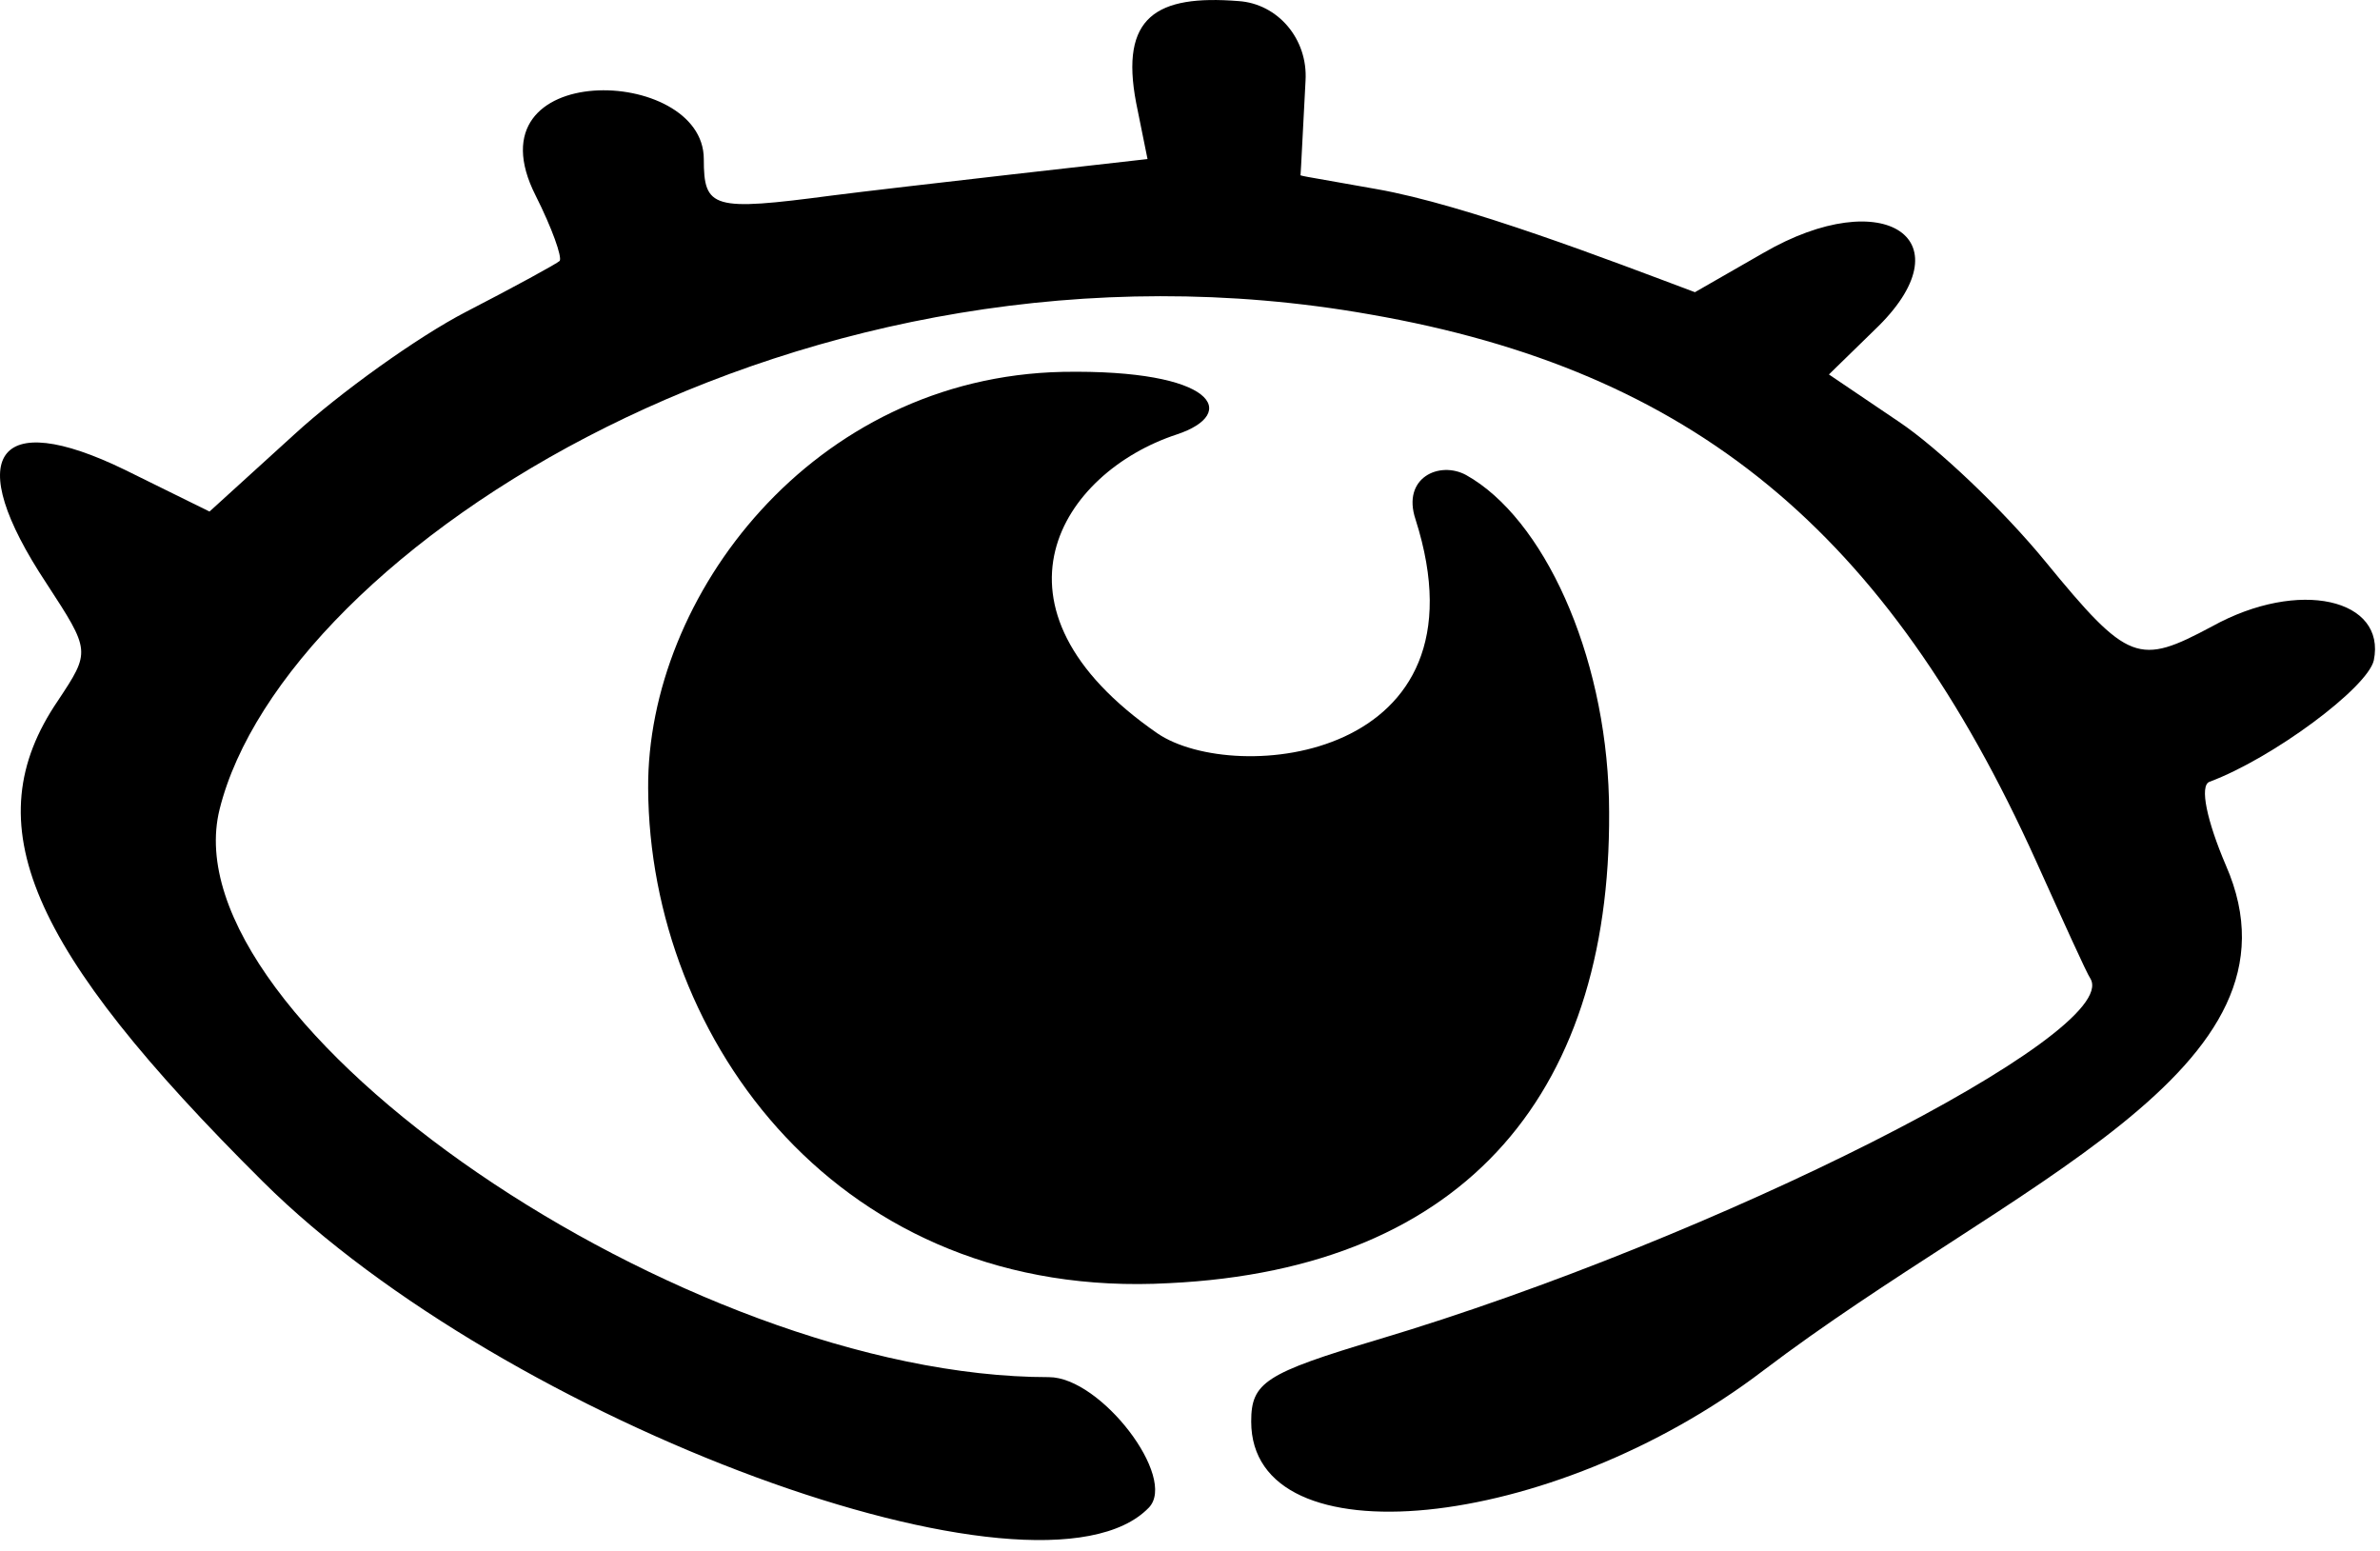 <svg width="66" height="43" viewBox="0 0 66 43" fill="none" xmlns="http://www.w3.org/2000/svg">
<path d="M61.34 17.37C59.307 18.456 59.026 18.383 56.713 15.56C55.556 14.148 53.733 12.41 52.646 11.686L50.718 10.383L51.98 9.152C54.609 6.654 52.261 5.061 48.895 7.016L47.002 8.102C44.688 7.234 40.657 5.677 38.167 5.242C35.924 4.844 36.064 4.88 36.064 4.844C36.064 4.88 36.064 4.989 36.204 2.238C36.274 1.079 35.433 0.102 34.346 0.03C32.068 -0.151 31.051 0.464 31.507 2.853L31.822 4.41C31.822 4.41 24.741 5.206 23.058 5.423C19.762 5.858 19.517 5.785 19.517 4.41C19.517 1.803 12.926 1.622 14.854 5.423C15.31 6.329 15.591 7.125 15.521 7.234C15.45 7.306 14.259 7.958 12.926 8.645C11.594 9.333 9.421 10.89 8.159 12.048L5.81 14.184L3.461 13.026C-0.115 11.288 -1.061 12.627 1.288 16.175C2.515 18.058 2.515 18.058 1.603 19.433C-0.711 22.836 0.762 26.275 7.282 32.755C14.013 39.452 28.842 44.919 31.857 41.805C32.663 40.973 30.525 38.185 29.088 38.185C18.991 38.185 4.618 28.339 6.09 22.438C7.878 15.27 22.252 5.93 37.992 8.718C46.932 10.274 52.331 14.727 56.467 23.886C57.204 25.515 57.87 26.999 57.975 27.144C58.816 28.664 47.563 34.348 38.238 37.135C35.083 38.077 34.697 38.33 34.697 39.416C34.697 43.326 43.005 42.493 48.895 38.004C55.766 32.791 64.215 29.678 61.726 23.994C61.2 22.764 60.99 21.786 61.27 21.678C63.023 21.026 65.652 19.071 65.828 18.311C66.178 16.61 63.759 16.03 61.34 17.37Z" fill="black"/>
<path d="M44.618 22.148C44.513 18.094 42.795 14.365 40.656 13.171C39.92 12.772 38.868 13.243 39.254 14.401C41.393 21.099 34.241 21.786 32.102 20.338C27.019 16.827 29.438 13.098 32.628 12.048C34.381 11.469 33.715 10.238 29.473 10.311C22.532 10.456 17.939 16.537 17.974 21.859C18.009 28.846 23.303 36.086 32.418 35.579C40.727 35.181 44.793 30.185 44.618 22.148Z" fill="black"/>
</svg>
